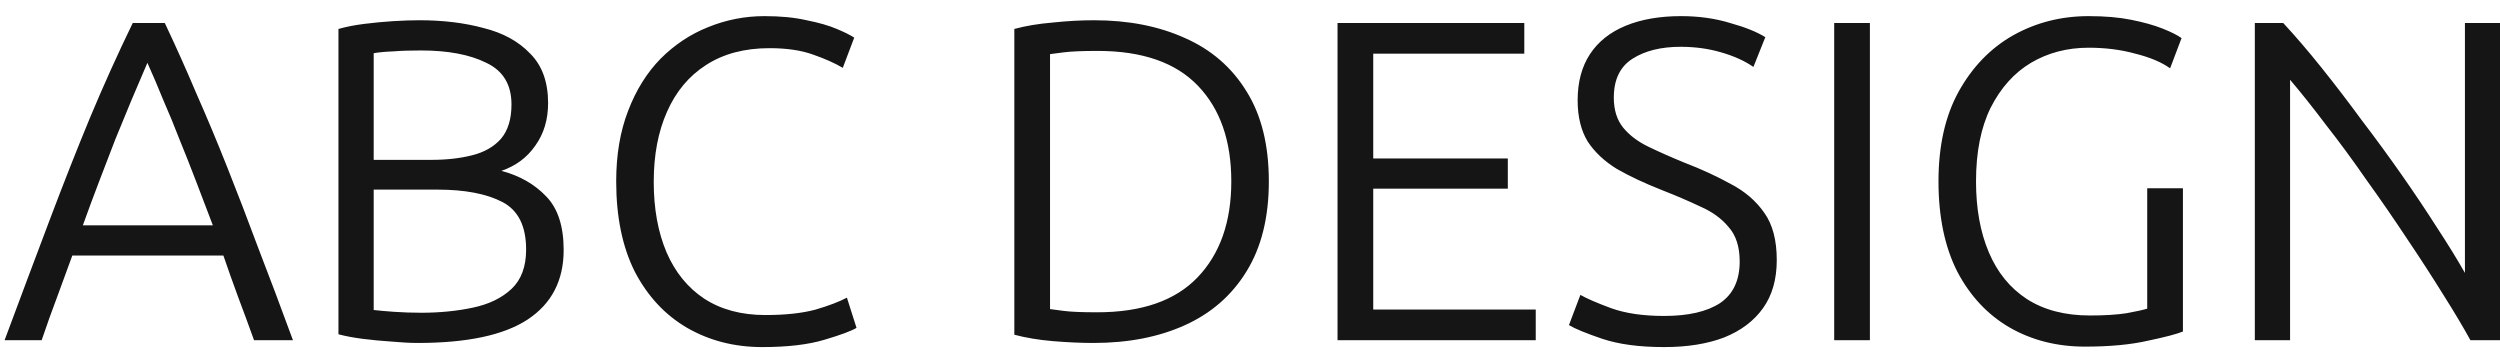 <svg width="71" height="10" viewBox="0 0 71 10" fill="none" xmlns="http://www.w3.org/2000/svg">
<path d="M0.13 9.662C0.598 8.405 1.027 7.261 1.417 6.23C1.807 5.198 2.188 4.232 2.561 3.331C2.942 2.421 3.345 1.528 3.77 0.653H4.68C4.992 1.311 5.291 1.979 5.577 2.655C5.872 3.322 6.162 4.015 6.448 4.735C6.734 5.454 7.029 6.221 7.332 7.036C7.644 7.842 7.973 8.717 8.32 9.662H7.215C7.059 9.228 6.907 8.817 6.76 8.427C6.613 8.028 6.474 7.638 6.344 7.257H2.054C1.915 7.638 1.772 8.028 1.625 8.427C1.478 8.817 1.33 9.228 1.183 9.662H0.13ZM2.353 6.399H6.045C5.88 5.965 5.72 5.545 5.564 5.138C5.408 4.73 5.252 4.336 5.096 3.955C4.949 3.573 4.797 3.205 4.641 2.85C4.494 2.486 4.342 2.13 4.186 1.784C4.039 2.13 3.887 2.486 3.731 2.85C3.584 3.205 3.432 3.573 3.276 3.955C3.129 4.336 2.977 4.73 2.821 5.138C2.665 5.545 2.509 5.965 2.353 6.399ZM11.861 9.74C11.653 9.74 11.406 9.727 11.12 9.701C10.843 9.683 10.57 9.657 10.301 9.623C10.032 9.588 9.803 9.545 9.612 9.493V0.822C9.829 0.761 10.071 0.713 10.34 0.679C10.617 0.644 10.89 0.618 11.159 0.601C11.436 0.583 11.688 0.575 11.913 0.575C12.58 0.575 13.187 0.648 13.733 0.796C14.288 0.934 14.73 1.177 15.059 1.524C15.397 1.862 15.566 2.33 15.566 2.928C15.566 3.396 15.445 3.799 15.202 4.137C14.968 4.475 14.647 4.713 14.24 4.852C14.76 4.99 15.185 5.233 15.514 5.58C15.843 5.918 16.008 6.425 16.008 7.101C16.008 7.967 15.666 8.626 14.981 9.077C14.305 9.519 13.265 9.74 11.861 9.74ZM11.965 8.882C12.485 8.882 12.97 8.834 13.421 8.739C13.88 8.643 14.249 8.466 14.526 8.206C14.803 7.946 14.942 7.573 14.942 7.088C14.942 6.42 14.717 5.97 14.266 5.736C13.815 5.502 13.2 5.385 12.42 5.385H10.613V8.804C10.752 8.821 10.947 8.838 11.198 8.856C11.449 8.873 11.705 8.882 11.965 8.882ZM10.613 4.54H12.251C12.684 4.54 13.07 4.496 13.408 4.41C13.755 4.323 14.028 4.167 14.227 3.942C14.426 3.708 14.526 3.383 14.526 2.967C14.526 2.403 14.288 2.009 13.811 1.784C13.343 1.55 12.723 1.433 11.952 1.433C11.657 1.433 11.397 1.441 11.172 1.459C10.947 1.467 10.76 1.485 10.613 1.511V4.54ZM21.647 9.857C20.858 9.857 20.148 9.675 19.515 9.311C18.891 8.947 18.397 8.418 18.033 7.725C17.678 7.023 17.5 6.165 17.5 5.151C17.5 4.397 17.613 3.729 17.838 3.149C18.063 2.559 18.371 2.065 18.761 1.667C19.16 1.268 19.61 0.969 20.113 0.77C20.624 0.562 21.157 0.458 21.712 0.458C22.171 0.458 22.57 0.497 22.908 0.575C23.255 0.644 23.541 0.726 23.766 0.822C23.991 0.917 24.156 0.999 24.26 1.069L23.935 1.927C23.718 1.797 23.437 1.671 23.09 1.55C22.752 1.428 22.34 1.368 21.855 1.368C21.144 1.368 20.542 1.528 20.048 1.849C19.563 2.161 19.194 2.603 18.943 3.175C18.692 3.738 18.566 4.401 18.566 5.164C18.566 5.926 18.687 6.594 18.93 7.166C19.173 7.729 19.528 8.167 19.996 8.479C20.473 8.791 21.053 8.947 21.738 8.947C22.31 8.947 22.787 8.895 23.168 8.791C23.549 8.678 23.844 8.565 24.052 8.453L24.325 9.311C24.186 9.397 23.883 9.51 23.415 9.649C22.956 9.787 22.366 9.857 21.647 9.857ZM31.056 9.74C30.692 9.74 30.307 9.722 29.899 9.688C29.492 9.653 29.128 9.592 28.807 9.506V0.822C29.128 0.735 29.492 0.674 29.899 0.64C30.315 0.596 30.705 0.575 31.069 0.575C32.049 0.575 32.911 0.744 33.656 1.082C34.402 1.411 34.982 1.914 35.398 2.59C35.823 3.266 36.035 4.119 36.035 5.151C36.035 6.173 35.823 7.027 35.398 7.712C34.982 8.388 34.402 8.895 33.656 9.233C32.911 9.571 32.044 9.74 31.056 9.74ZM31.16 8.869C32.426 8.869 33.375 8.539 34.007 7.881C34.649 7.213 34.969 6.303 34.969 5.151C34.969 3.998 34.653 3.092 34.02 2.434C33.388 1.775 32.439 1.446 31.173 1.446C30.749 1.446 30.432 1.459 30.224 1.485C30.016 1.511 29.882 1.528 29.821 1.537V8.778C29.882 8.786 30.012 8.804 30.211 8.83C30.411 8.856 30.727 8.869 31.16 8.869ZM37.986 9.662V0.653H43.29V1.524H39V4.501H42.822V5.359H39V8.791H43.615V9.662H37.986ZM47.262 9.857C46.56 9.857 45.975 9.779 45.507 9.623C45.048 9.467 44.731 9.337 44.558 9.233L44.883 8.375C45.065 8.479 45.355 8.604 45.754 8.752C46.161 8.899 46.664 8.973 47.262 8.973C47.947 8.973 48.475 8.851 48.848 8.609C49.221 8.357 49.407 7.963 49.407 7.426C49.407 7.01 49.303 6.685 49.095 6.451C48.896 6.208 48.627 6.013 48.289 5.866C47.96 5.71 47.596 5.554 47.197 5.398C46.712 5.207 46.287 5.008 45.923 4.8C45.568 4.583 45.291 4.323 45.091 4.02C44.901 3.708 44.805 3.318 44.805 2.85C44.805 2.33 44.922 1.892 45.156 1.537C45.39 1.181 45.728 0.913 46.17 0.731C46.612 0.549 47.136 0.458 47.743 0.458C48.246 0.458 48.709 0.523 49.134 0.653C49.568 0.774 49.901 0.908 50.135 1.056L49.797 1.901C49.546 1.727 49.238 1.589 48.874 1.485C48.519 1.381 48.138 1.329 47.73 1.329C47.175 1.329 46.721 1.441 46.365 1.667C46.01 1.892 45.832 2.26 45.832 2.772C45.832 3.118 45.919 3.4 46.092 3.617C46.266 3.833 46.504 4.015 46.807 4.163C47.111 4.31 47.453 4.462 47.834 4.618C48.328 4.808 48.77 5.012 49.16 5.229C49.559 5.437 49.875 5.71 50.109 6.048C50.343 6.377 50.46 6.823 50.46 7.387C50.46 7.933 50.33 8.388 50.07 8.752C49.81 9.116 49.442 9.393 48.965 9.584C48.489 9.766 47.921 9.857 47.262 9.857ZM52.091 9.662V0.653H53.105V9.662H52.091ZM59.213 9.844C58.415 9.844 57.7 9.662 57.068 9.298C56.444 8.934 55.95 8.405 55.586 7.712C55.23 7.01 55.053 6.156 55.053 5.151C55.053 4.145 55.243 3.296 55.625 2.603C56.015 1.901 56.53 1.368 57.172 1.004C57.822 0.64 58.537 0.458 59.317 0.458C59.776 0.458 60.179 0.492 60.526 0.562C60.872 0.631 61.167 0.713 61.41 0.809C61.652 0.904 61.834 0.995 61.956 1.082L61.631 1.94C61.388 1.766 61.059 1.628 60.643 1.524C60.235 1.411 59.793 1.355 59.317 1.355C58.71 1.355 58.164 1.498 57.679 1.784C57.202 2.07 56.821 2.494 56.535 3.058C56.257 3.621 56.119 4.319 56.119 5.151C56.119 5.922 56.24 6.594 56.483 7.166C56.725 7.738 57.085 8.18 57.562 8.492C58.047 8.804 58.645 8.96 59.356 8.96C59.772 8.96 60.118 8.938 60.396 8.895C60.682 8.843 60.877 8.799 60.981 8.765V5.346H61.995V9.415C61.83 9.484 61.501 9.571 61.007 9.675C60.521 9.787 59.923 9.844 59.213 9.844ZM64.037 9.662V0.653H64.843C65.189 1.025 65.553 1.45 65.935 1.927C66.316 2.403 66.698 2.902 67.079 3.422C67.469 3.933 67.846 4.449 68.21 4.969C68.574 5.489 68.907 5.987 69.211 6.464C69.523 6.94 69.787 7.369 70.004 7.751V0.653H71.005V9.662H70.16C69.96 9.298 69.705 8.869 69.393 8.375C69.081 7.872 68.739 7.343 68.366 6.789C67.993 6.225 67.608 5.666 67.209 5.112C66.819 4.548 66.433 4.024 66.052 3.539C65.679 3.045 65.341 2.62 65.038 2.265V9.662H64.037Z" fill="#151515"/>
</svg>
